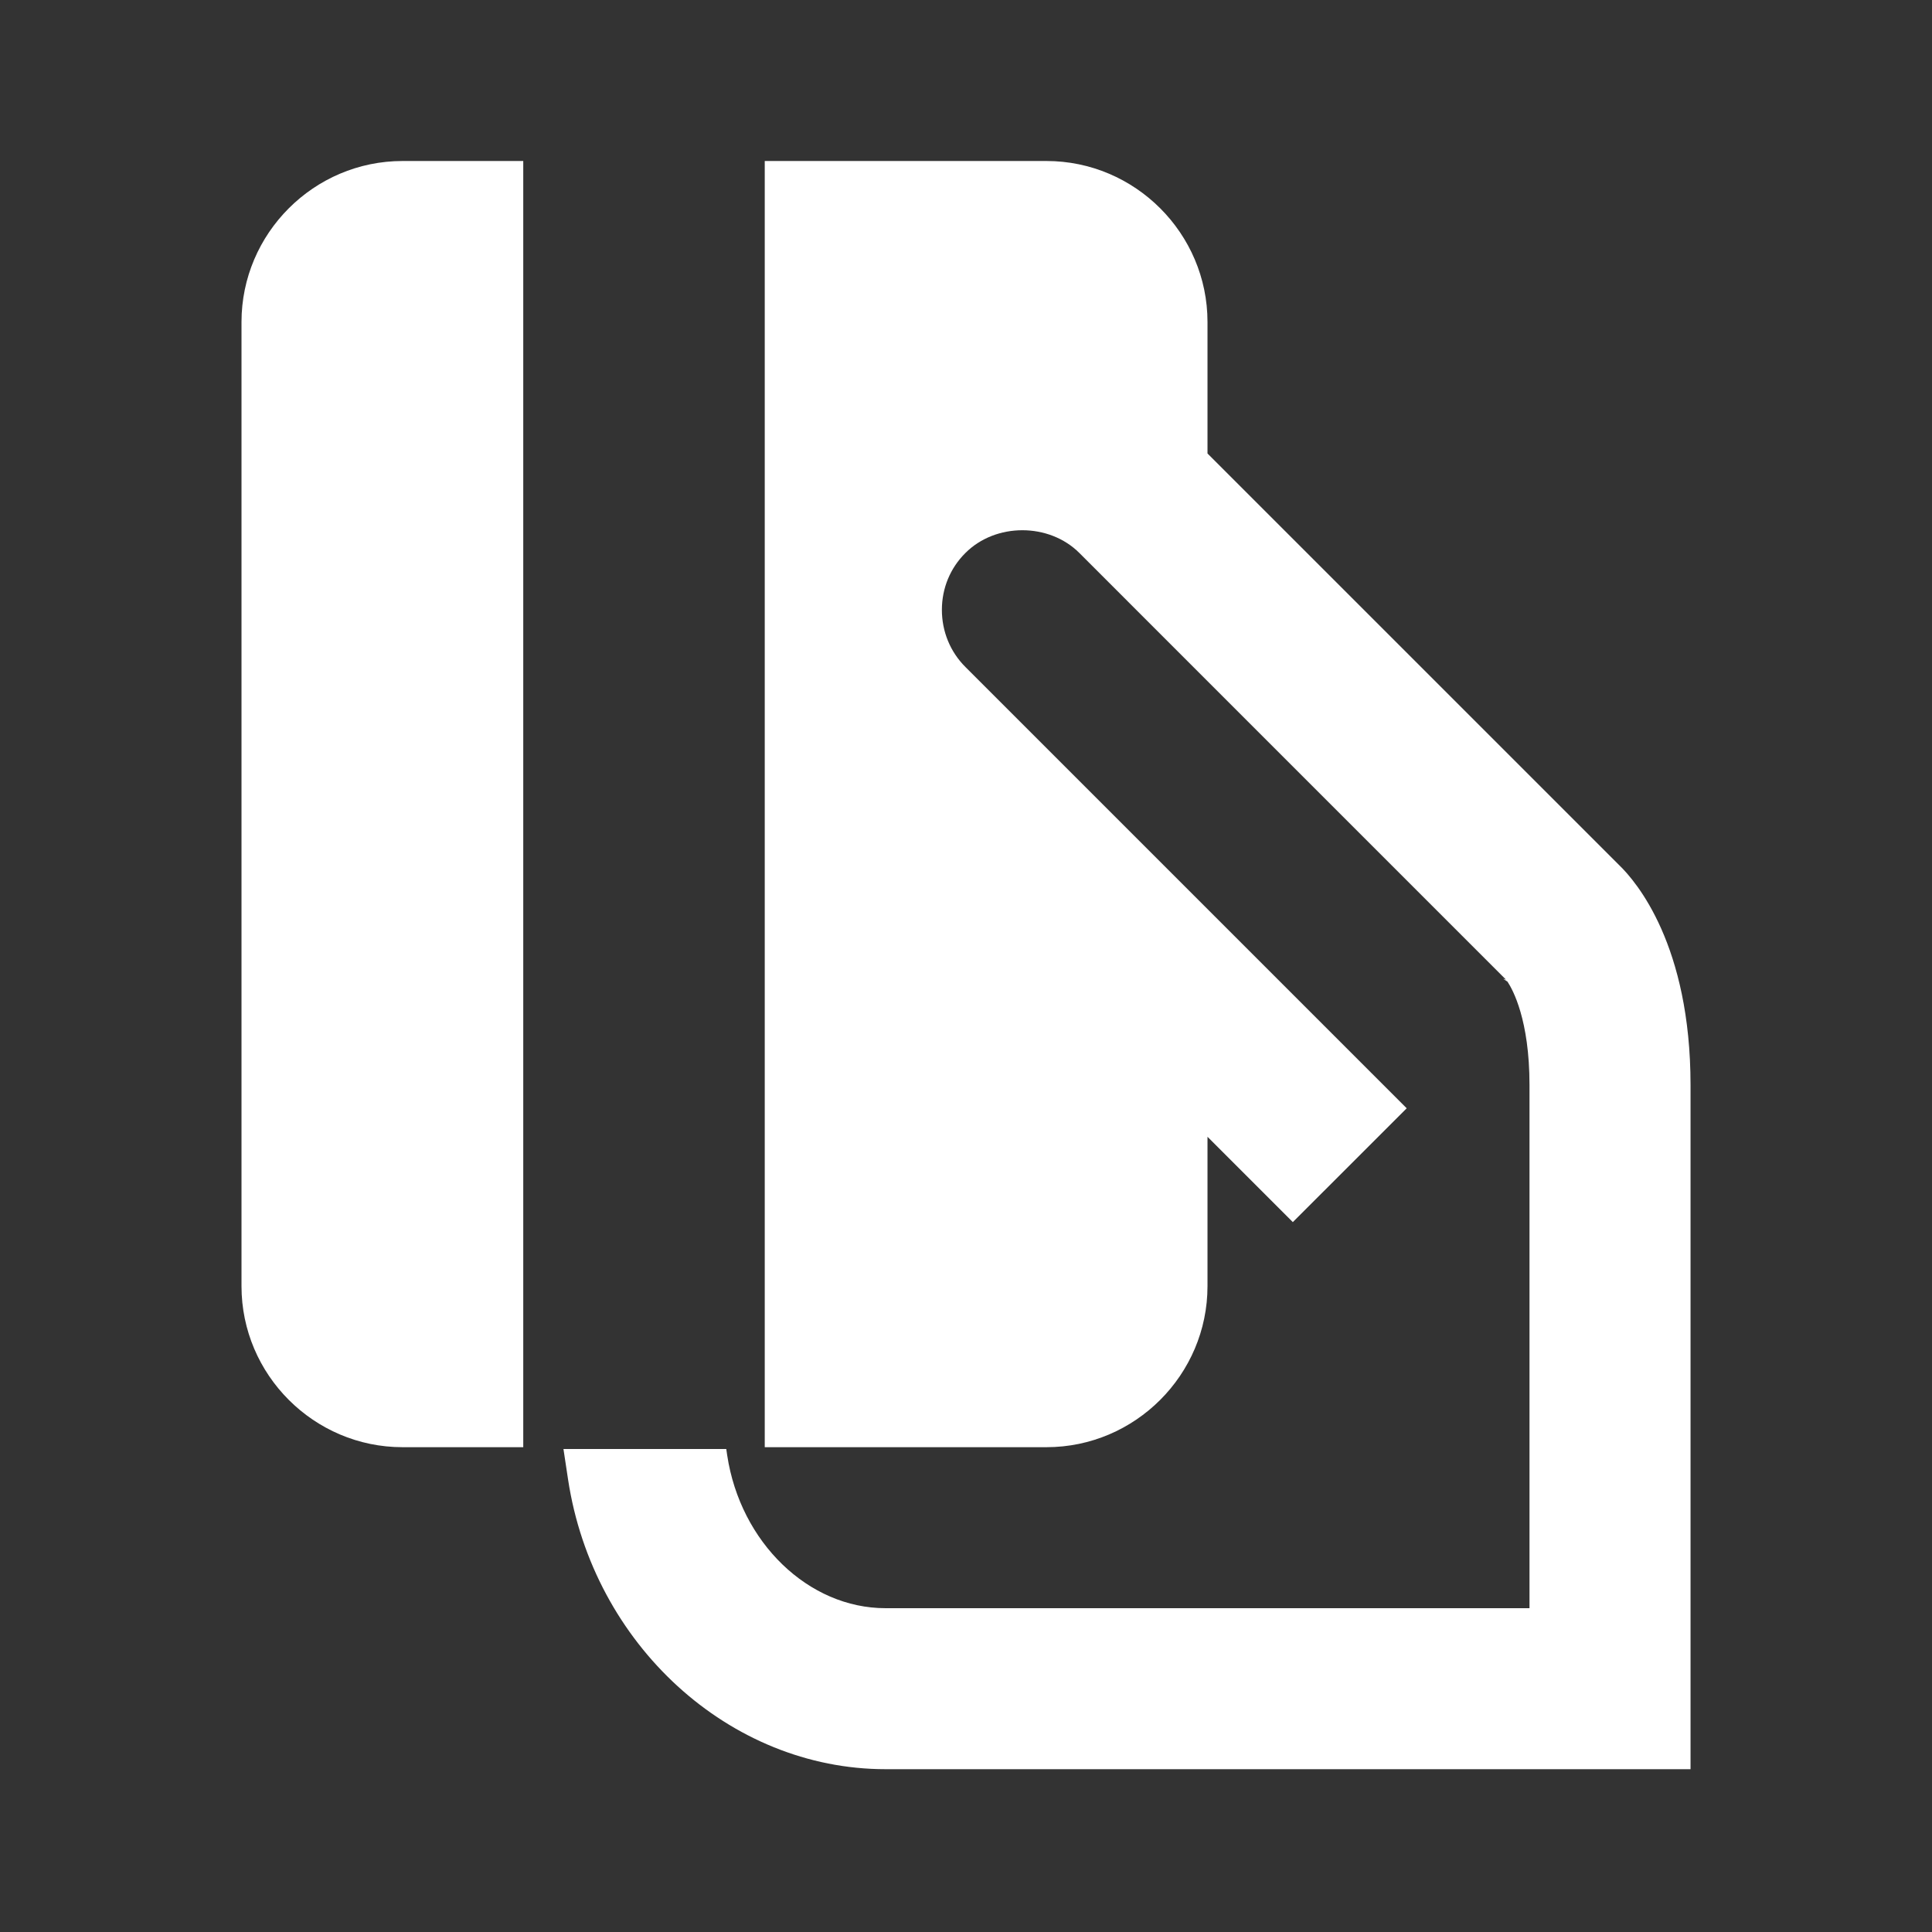 <?xml version="1.0" encoding="UTF-8"?> <svg xmlns="http://www.w3.org/2000/svg" width="800" height="800" viewBox="0 0 800 800" fill="none"><rect x="0" y="0" width="800" height="800" fill="#333333" stroke="none"/><g clip-path="url(#clip0_1473_34)"><path d="M216.667 66.667H166.667C130 66.667 100 96.667 100 133.333V532.583C100 569.25 130 599.25 166.667 599.25H216.667V66.667Z" fill="white"></path><path d="M670.466 358.233L500 187.783V133.333C500 96.667 470 66.667 433.333 66.667H316.666V599.25H433.333C470 599.25 500 569.25 500 532.583V470.717L535.333 506.05L582.483 458.917L504.766 381.2L399.75 276.183C393.45 269.883 390 261.45 390.016 252.45C390.033 243.55 393.466 235.233 399.75 228.983C412.316 216.4 434.4 216.433 446.95 228.983L516.666 298.717L623.6 405.65L622.4 405.283L624.216 406.483C626.4 409.767 633.333 422.283 633.333 449.25V665.917H366.666C334.75 665.917 306.583 638.7 301.116 602.6L300.733 600H233.316L235.216 612.567C245.566 680.983 302.083 732.583 366.683 732.583H700.016V449.25C700 391.383 677.6 365.117 670.466 358.233Z" fill="white"></path></g><defs><clipPath id="clip0_1473_34"><rect width="800" height="800" fill="white"></rect></clipPath></defs></svg> 